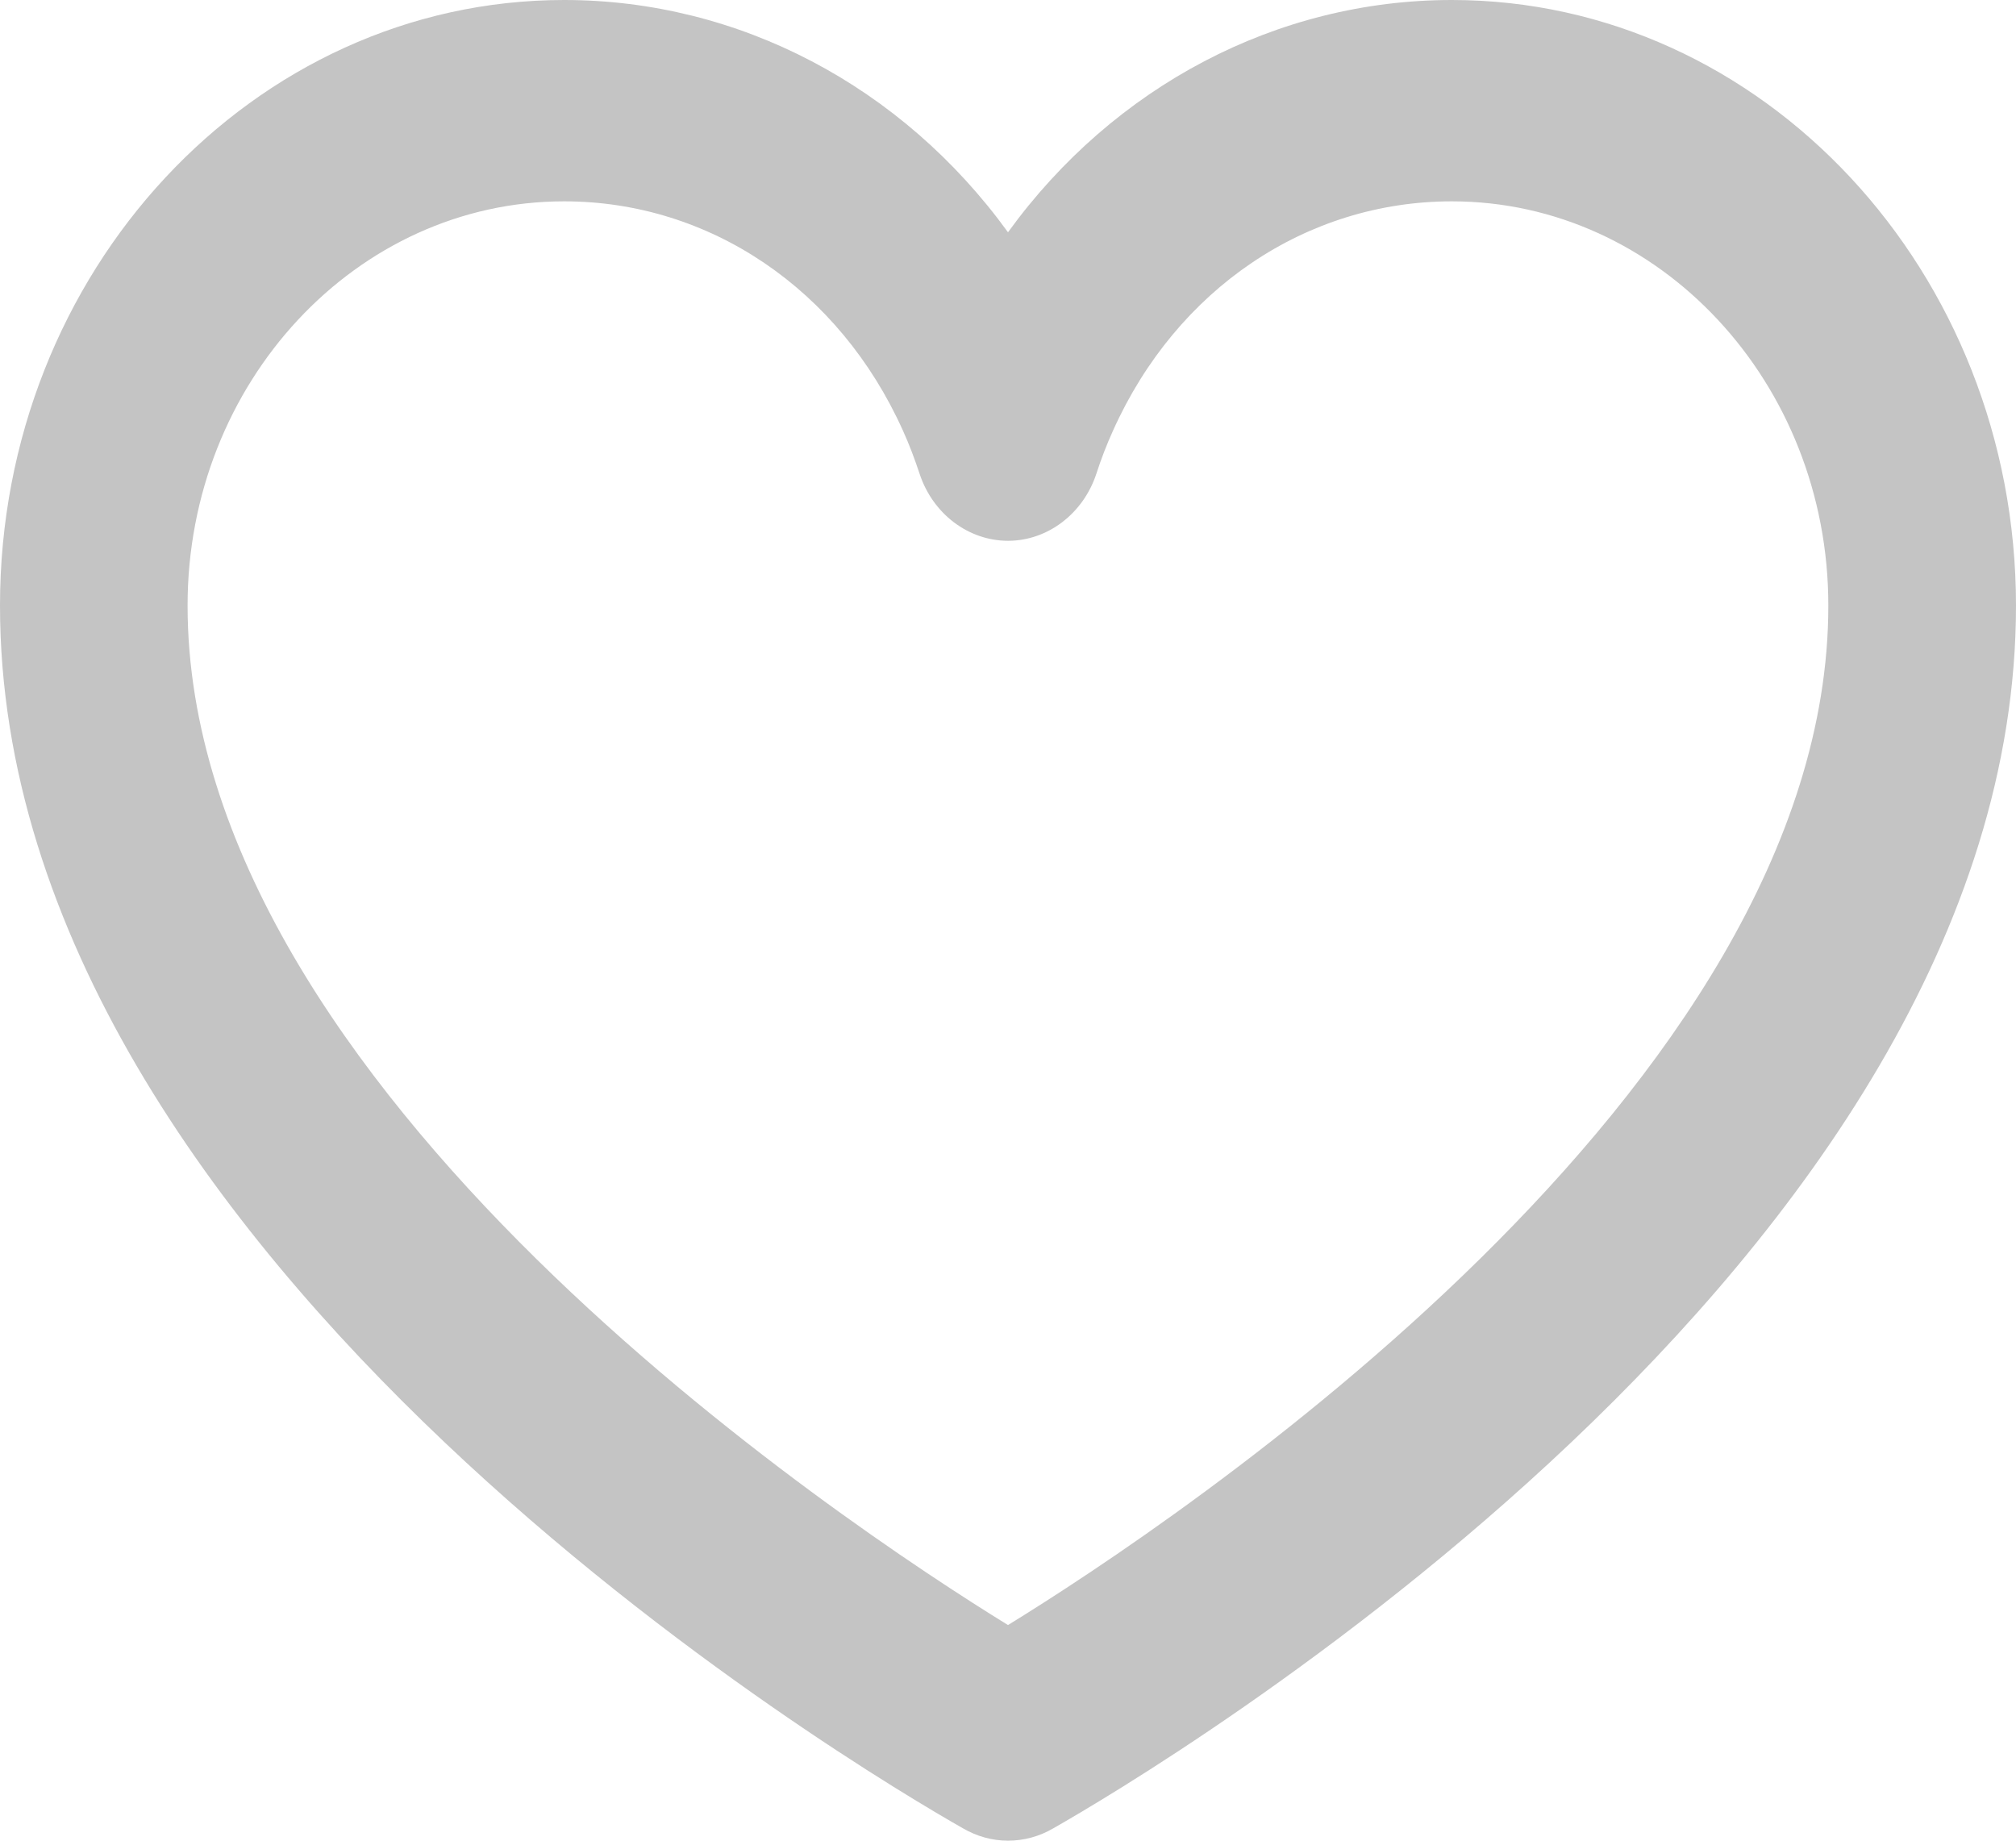 <svg width="23" height="21" viewBox="0 0 23 21" fill="none" xmlns="http://www.w3.org/2000/svg">
<path d="M16.564 0C14.572 0 12.709 0.982 11.5 2.65C10.291 0.982 8.428 0 6.436 0C2.887 0 0 3.099 0 6.908C0 14.401 9.862 20.221 10.983 20.857C11.143 20.951 11.321 21 11.5 21C11.681 21 11.859 20.951 12.013 20.861C13.137 20.222 23 14.397 23 6.908C22.999 3.1 20.112 0 16.564 0ZM6.436 2.297C8.095 2.297 9.576 3.299 10.301 4.912C10.374 5.072 10.436 5.238 10.492 5.407C10.643 5.863 11.048 6.17 11.503 6.17C11.956 6.168 12.36 5.858 12.509 5.402C12.563 5.235 12.626 5.072 12.699 4.911C13.423 3.298 14.904 2.297 16.564 2.297C18.932 2.297 20.859 4.366 20.859 6.908C20.859 12.435 13.377 17.385 11.5 18.54C9.623 17.383 2.14 12.428 2.14 6.908C2.14 4.366 4.066 2.297 6.436 2.297Z" fill="#C4C4C4"/>
</svg>
